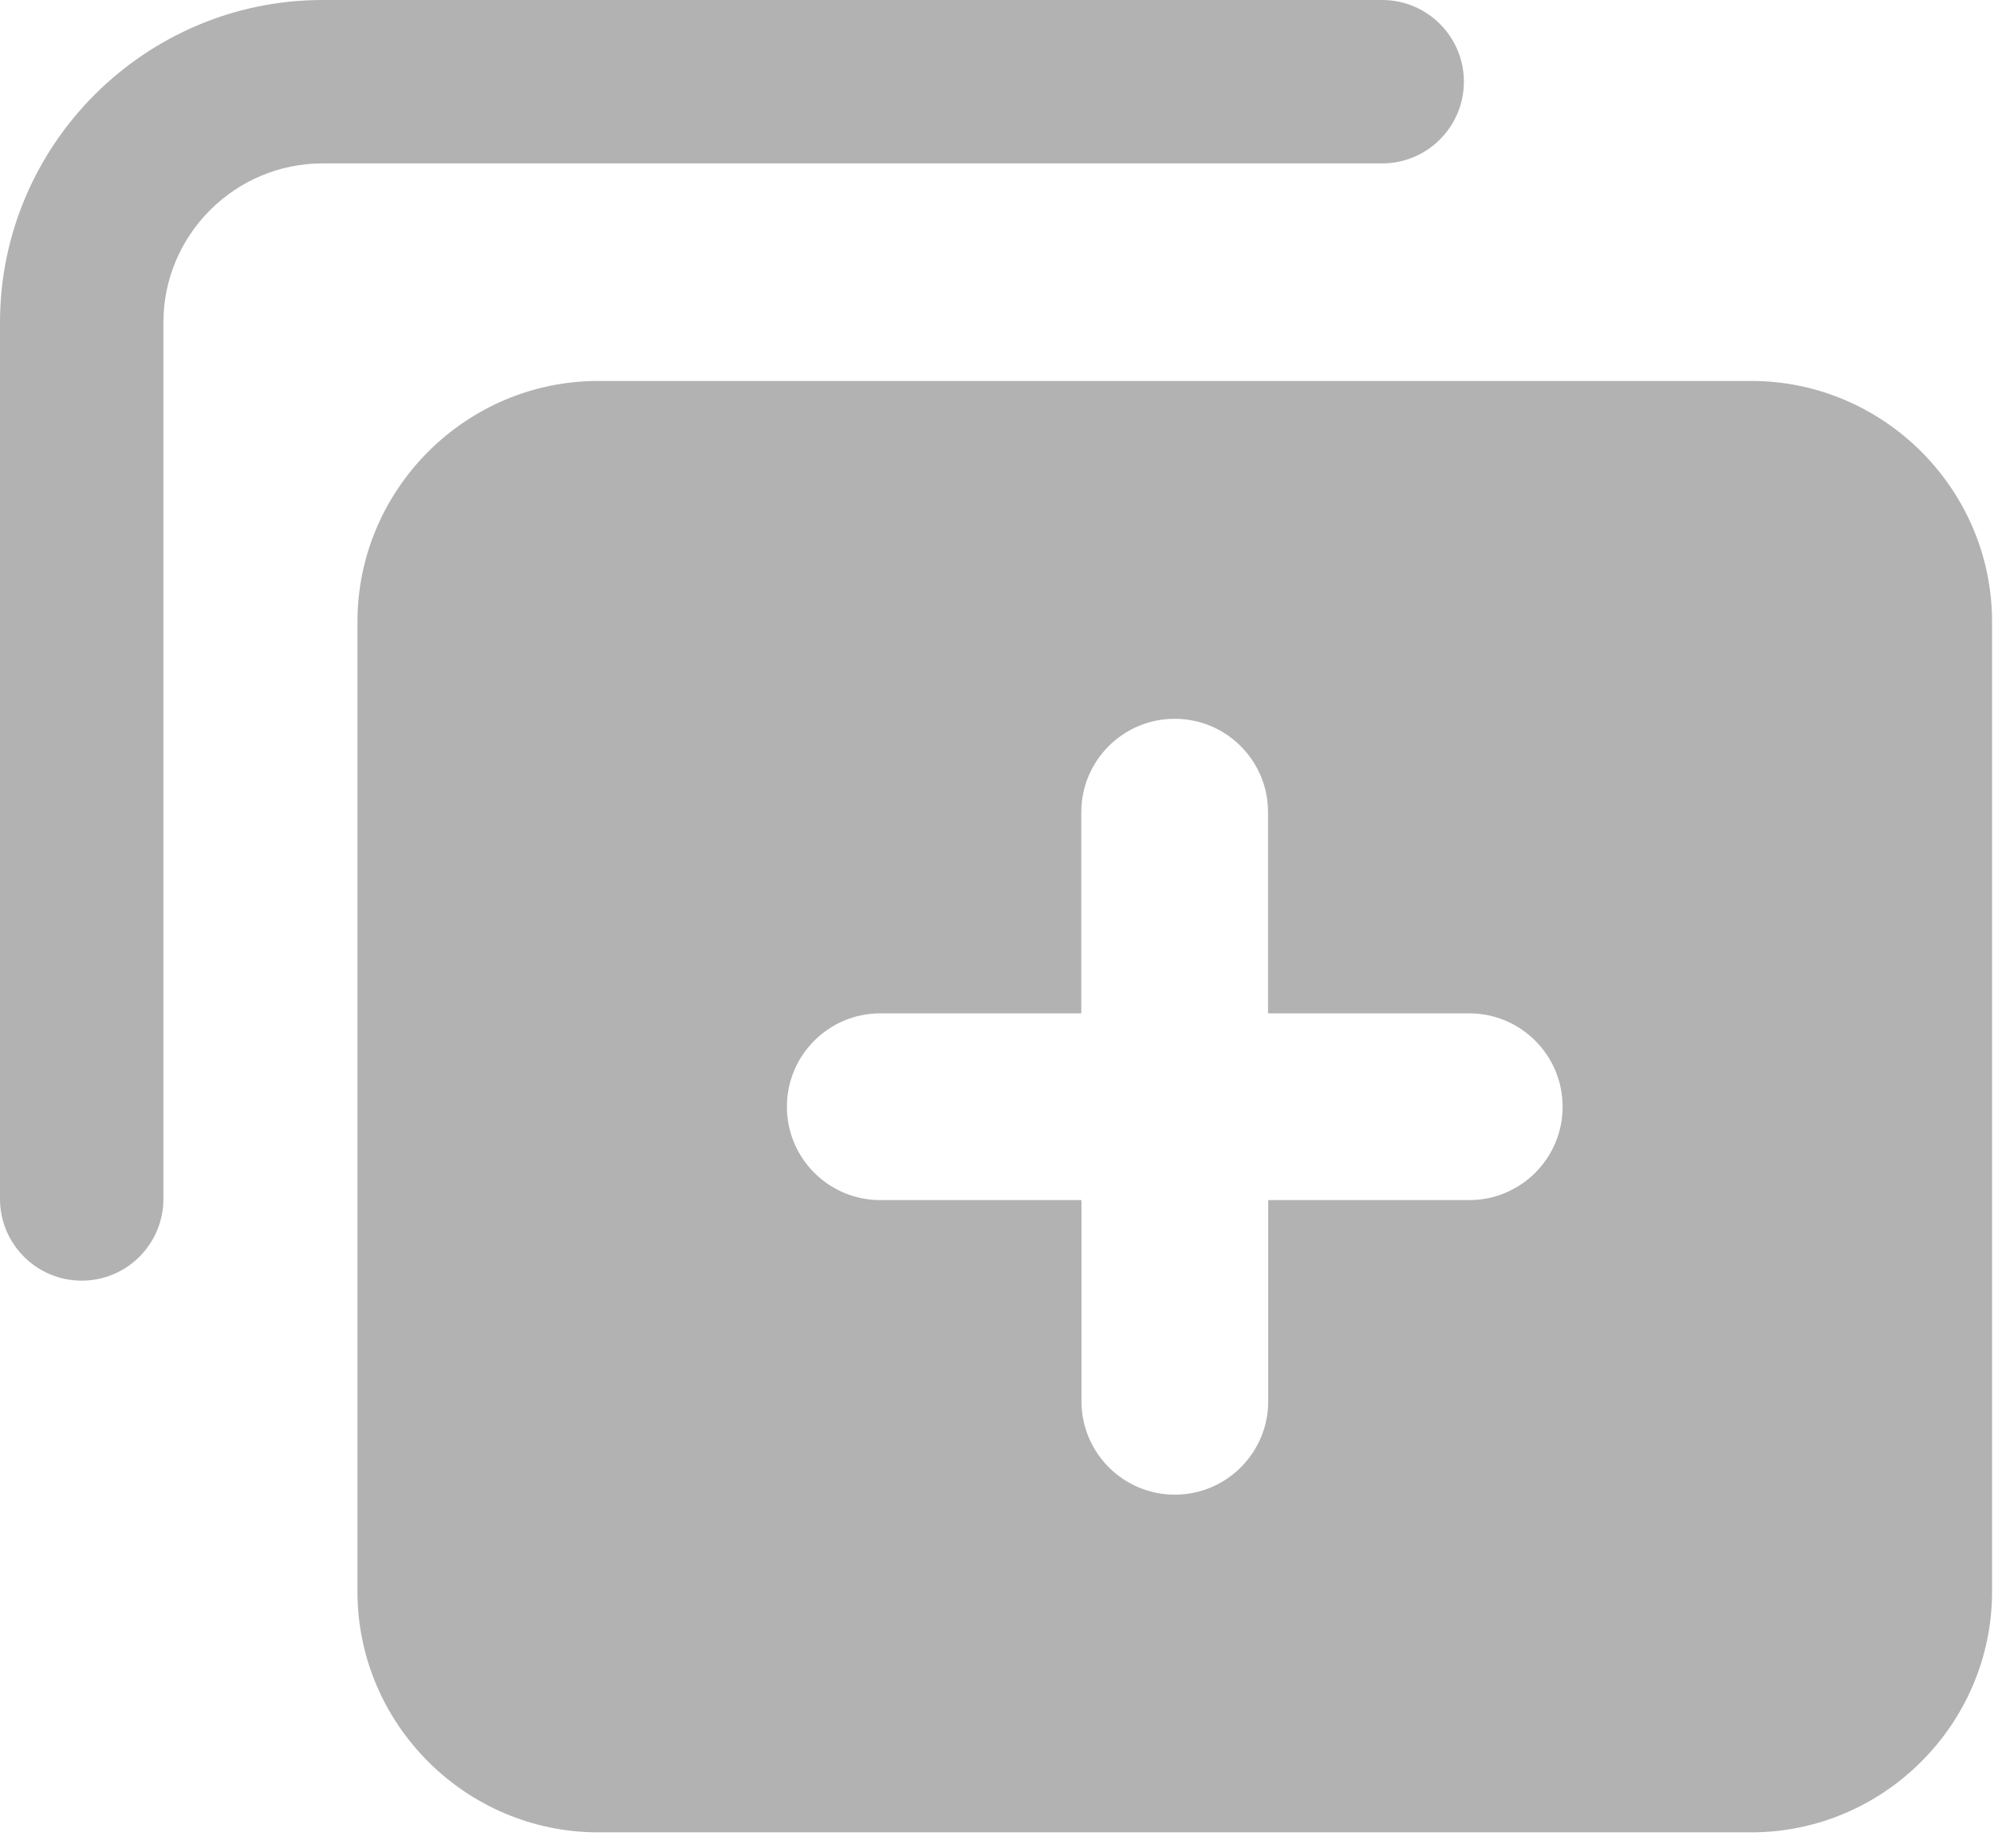 <svg width="123" height="114" viewBox="0 0 123 114" fill="none" xmlns="http://www.w3.org/2000/svg">
<g clip-path="url(#clip0_13_35)">
<path fill-rule="evenodd" clip-rule="evenodd" d="M36.9 23.5H108.03C116.2 23.5 122.88 30.19 122.88 38.35V98.18C122.88 106.35 116.19 113.03 108.03 113.03H36.9C28.73 113.03 22.05 106.35 22.05 98.18V38.35C22.05 30.19 28.73 23.5 36.9 23.5ZM10.08 73.96C10.08 76.74 7.82 79 5.04 79C2.26 79 0 76.74 0 73.96V19.89C0 14.42 2.24 9.44 5.84 5.84C9.44 2.24 14.42 0 19.89 0H85.26C88.04 0 90.3 2.26 90.3 5.04C90.3 7.82 88.04 10.08 85.26 10.08H19.89C17.2 10.08 14.74 11.18 12.96 12.96C11.18 14.74 10.08 17.19 10.08 19.89V73.96ZM54.3 74.03C51.12 74.03 48.54 71.45 48.54 68.27C48.54 65.09 51.12 62.51 54.3 62.51H66.7V50.1C66.7 46.92 69.28 44.34 72.46 44.34C75.64 44.34 78.22 46.92 78.22 50.1V62.51H90.63C93.81 62.51 96.39 65.09 96.39 68.27C96.39 71.45 93.81 74.03 90.63 74.03H78.23V86.44C78.23 89.62 75.65 92.2 72.47 92.2C69.29 92.2 66.71 89.62 66.71 86.44V74.03H54.3Z" fill="#B2B2B2"/>
</g>
<defs>
<clipPath id="clip0_13_35">
<rect width="122.88" height="113.03" fill="white"/>
</clipPath>
</defs>
</svg>
